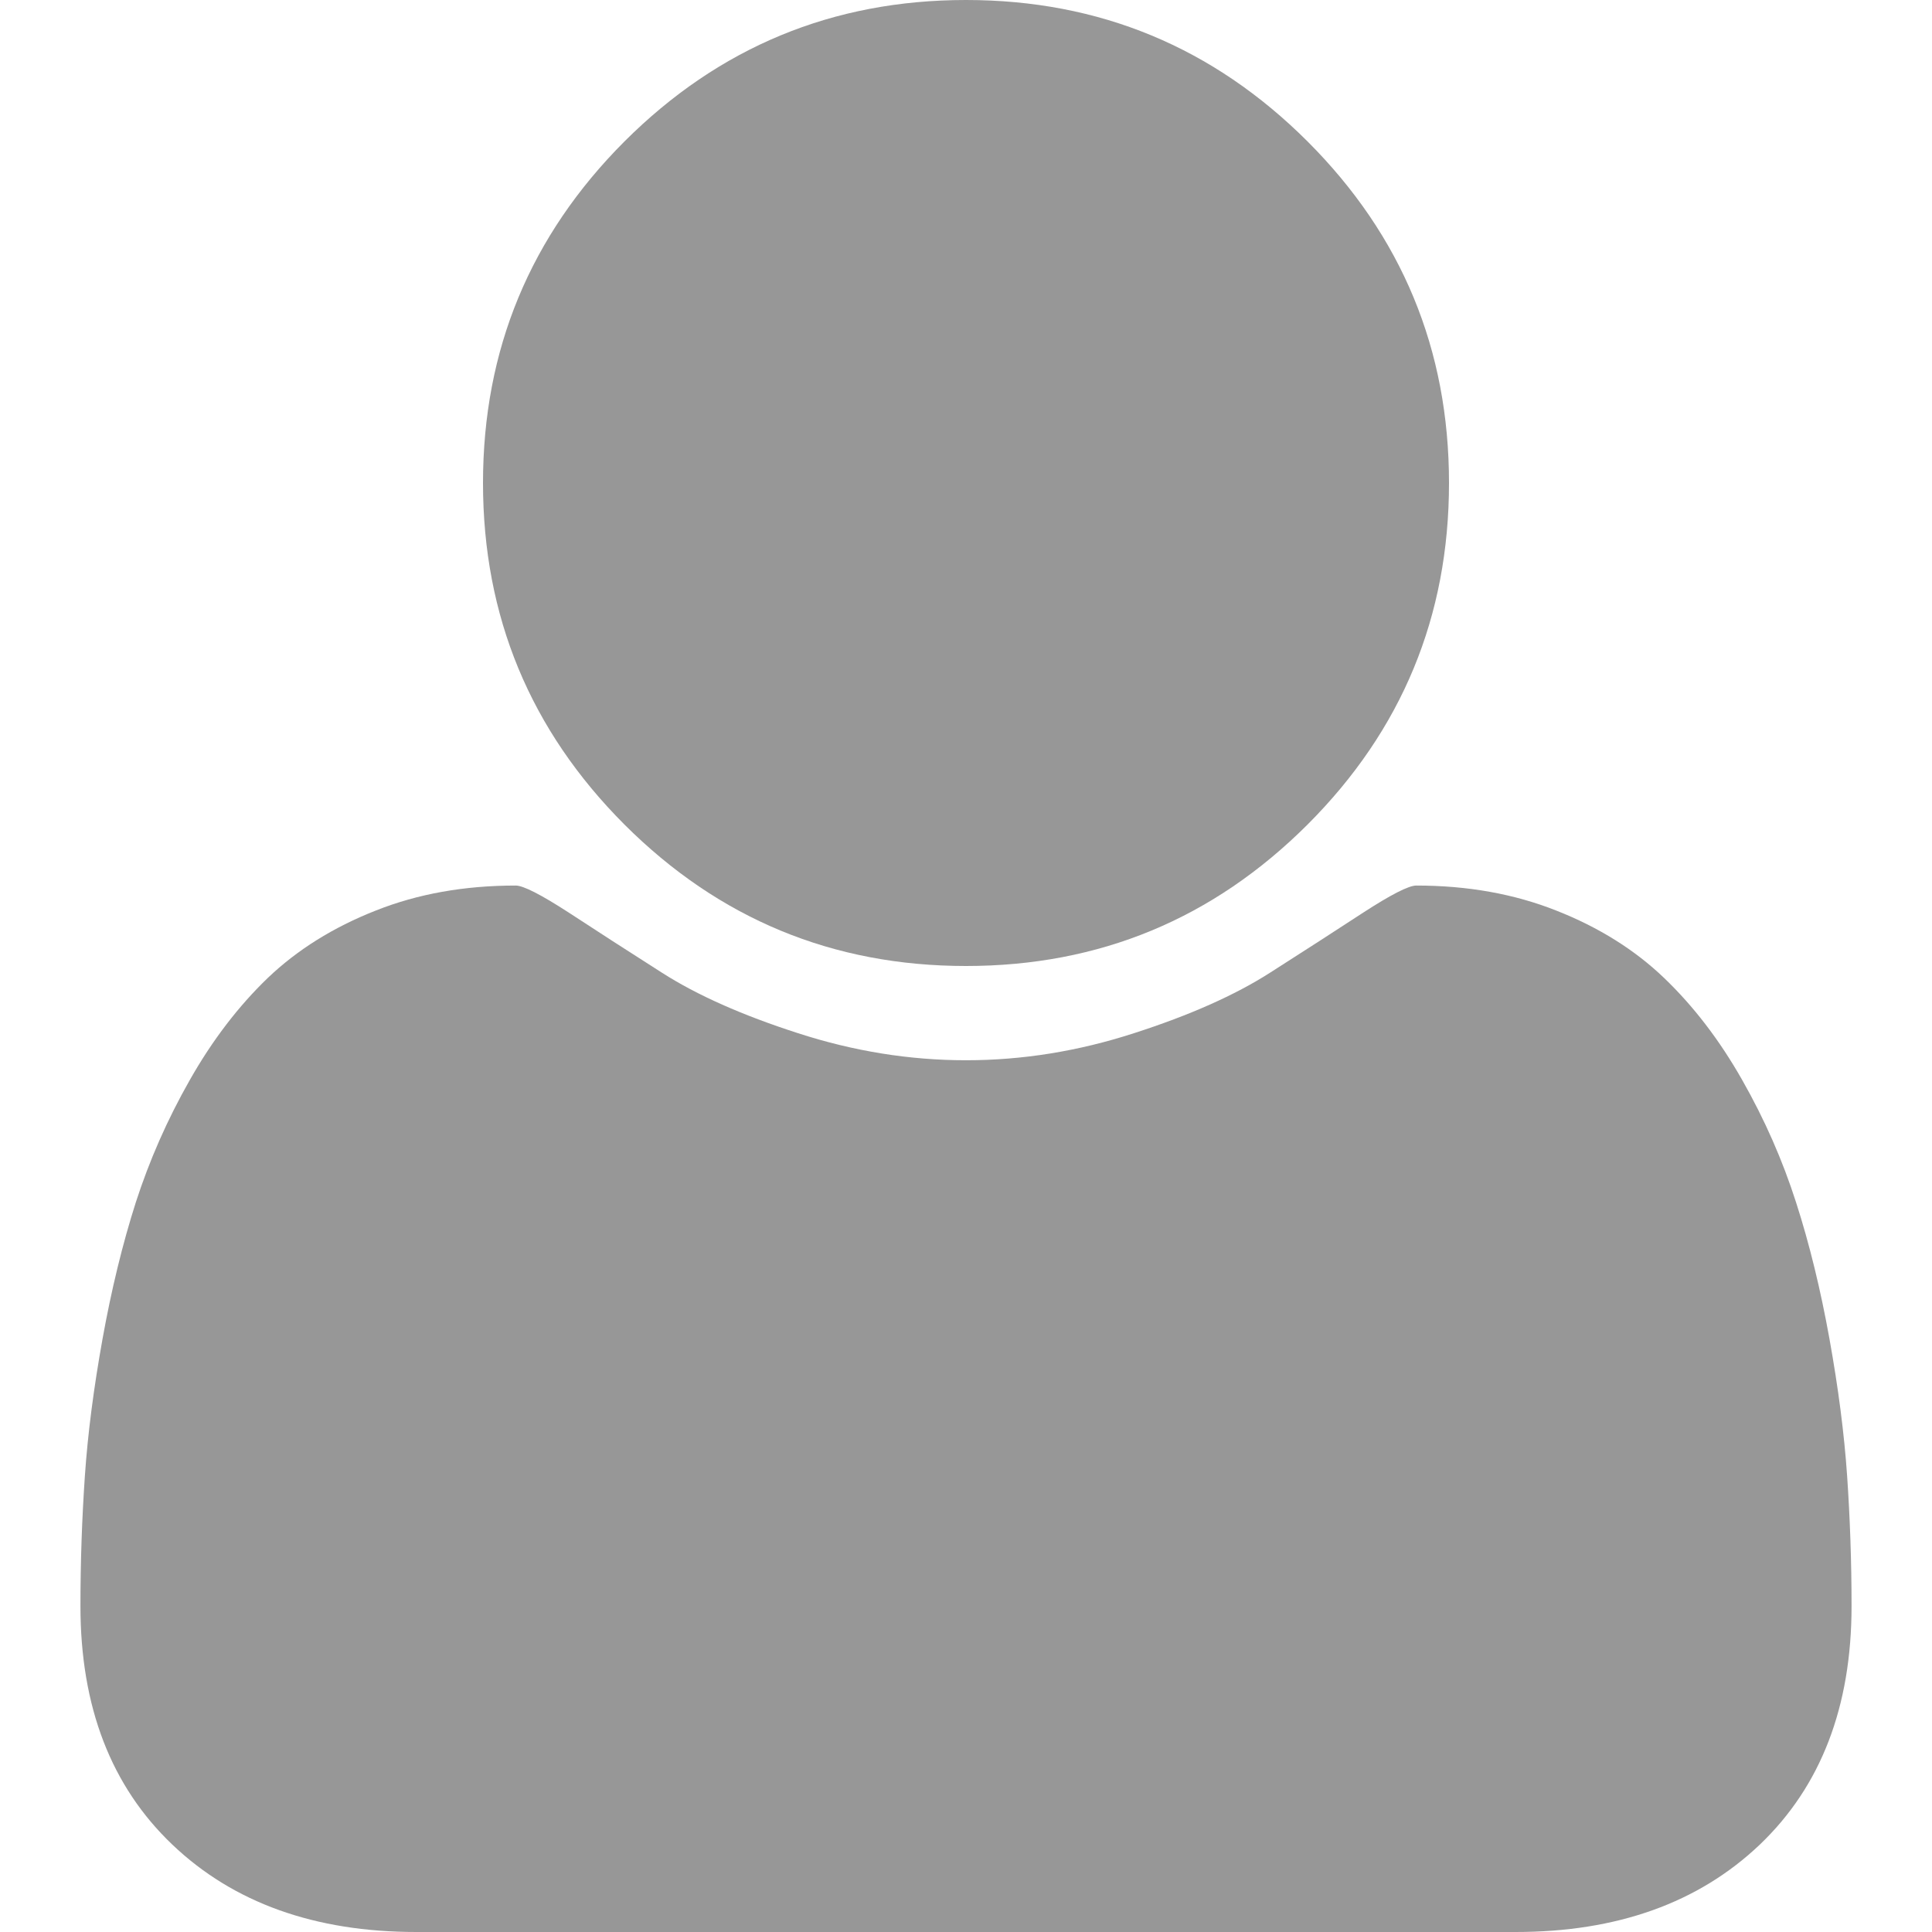 <svg width="14" height="14" viewBox="0 0 14 14" fill="none" xmlns="http://www.w3.org/2000/svg">
<path d="M7 7C7.967 7 8.791 6.658 9.475 5.975C10.159 5.291 10.5 4.466 10.5 3.5C10.5 2.534 10.159 1.709 9.475 1.025C8.791 0.342 7.966 0 7 0C6.034 0 5.209 0.342 4.525 1.025C3.842 1.709 3.5 2.534 3.5 3.5C3.5 4.466 3.842 5.291 4.525 5.975C5.209 6.658 6.034 7 7 7Z" fill="#979797"/>
<path d="M13.385 10.696C13.364 10.389 13.321 10.058 13.257 9.702C13.193 9.347 13.113 9.017 13.015 8.713C12.918 8.41 12.788 8.113 12.624 7.825C12.46 7.536 12.271 7.29 12.058 7.086C11.846 6.883 11.586 6.72 11.279 6.599C10.972 6.477 10.633 6.417 10.263 6.417C10.208 6.417 10.081 6.482 9.88 6.612C9.68 6.743 9.453 6.889 9.201 7.05C8.949 7.211 8.621 7.357 8.217 7.487C7.813 7.618 7.407 7.683 7 7.683C6.593 7.683 6.187 7.618 5.783 7.487C5.379 7.357 5.051 7.211 4.799 7.05C4.546 6.889 4.32 6.743 4.12 6.612C3.919 6.482 3.792 6.417 3.737 6.417C3.366 6.417 3.027 6.477 2.721 6.599C2.414 6.72 2.154 6.883 1.941 7.086C1.729 7.29 1.54 7.536 1.376 7.825C1.212 8.113 1.082 8.41 0.984 8.713C0.887 9.017 0.807 9.347 0.743 9.702C0.679 10.058 0.636 10.389 0.615 10.696C0.594 11.003 0.583 11.317 0.583 11.639C0.583 12.368 0.805 12.944 1.249 13.367C1.692 13.789 2.282 14 3.017 14H10.983C11.718 14 12.308 13.789 12.752 13.367C13.195 12.944 13.417 12.368 13.417 11.639C13.417 11.317 13.406 11.003 13.385 10.696Z" fill="#979797"/>
</svg>
